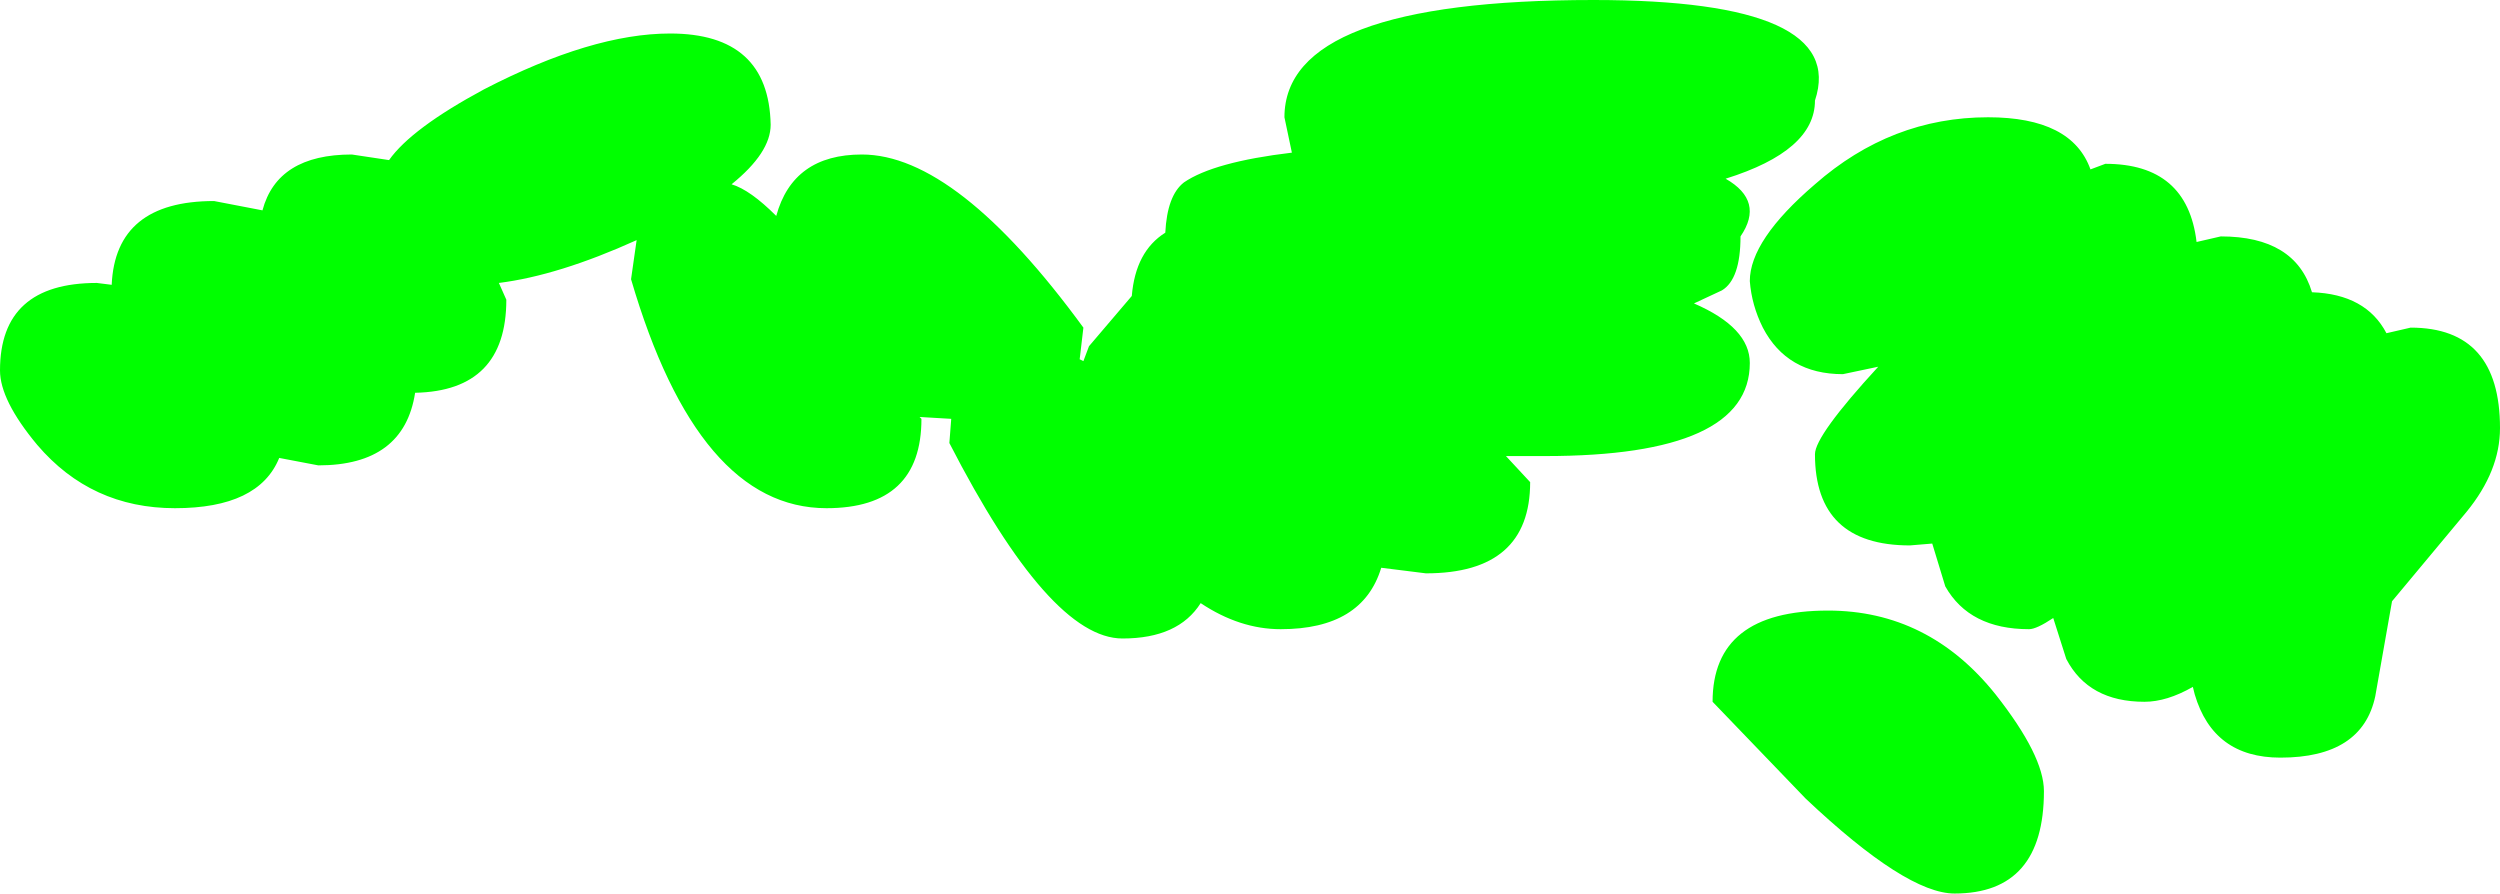 <?xml version="1.0" encoding="UTF-8" standalone="no"?>
<svg xmlns:xlink="http://www.w3.org/1999/xlink" height="24.0px" width="67.15px" xmlns="http://www.w3.org/2000/svg">
  <g transform="matrix(1.0, 0.0, 0.0, 1.0, 23.5, 89.15)">
    <path d="M41.25 -80.35 Q43.65 -80.35 43.65 -77.65 43.65 -76.5 42.75 -75.4 L40.75 -73.0 40.3 -70.45 Q39.95 -68.8 37.75 -68.8 35.95 -68.8 35.45 -70.5 L35.4 -70.7 Q34.7 -70.3 34.1 -70.3 32.6 -70.3 32.0 -71.45 L31.65 -72.55 Q31.2 -72.25 31.0 -72.25 29.4 -72.25 28.75 -73.4 L28.4 -74.55 27.8 -74.5 Q25.25 -74.5 25.25 -76.95 25.25 -77.45 26.95 -79.3 L26.0 -79.1 Q24.5 -79.1 23.85 -80.35 23.55 -80.95 23.5 -81.6 23.5 -82.7 25.25 -84.2 27.3 -86.0 29.9 -86.0 32.15 -86.0 32.65 -84.6 L33.05 -84.75 Q35.25 -84.75 35.5 -82.65 L36.15 -82.8 Q38.15 -82.8 38.6 -81.3 40.05 -81.25 40.6 -80.2 L41.25 -80.35 M23.25 -82.8 Q23.25 -81.65 22.75 -81.35 L22.0 -81.0 Q23.5 -80.35 23.5 -79.4 23.5 -76.9 18.0 -76.9 L16.95 -76.9 17.6 -76.2 Q17.6 -73.75 14.8 -73.75 L13.6 -73.9 Q13.1 -72.25 10.9 -72.25 9.8 -72.25 8.75 -72.95 8.15 -72.0 6.65 -72.0 4.7 -72.0 2.0 -77.25 L2.05 -77.9 1.2 -77.95 1.25 -77.9 Q1.25 -75.5 -1.3 -75.5 -4.75 -75.5 -6.55 -81.65 L-6.4 -82.7 Q-8.5 -81.75 -10.1 -81.55 L-9.9 -81.1 Q-9.9 -78.65 -12.35 -78.6 -12.65 -76.65 -14.95 -76.65 L-16.0 -76.85 Q-16.55 -75.5 -18.8 -75.5 -21.05 -75.5 -22.5 -77.2 -23.5 -78.4 -23.5 -79.2 -23.5 -81.55 -20.9 -81.55 L-20.5 -81.5 Q-20.4 -83.75 -17.75 -83.75 L-16.45 -83.5 Q-16.05 -85.0 -14.05 -85.0 L-13.05 -84.85 Q-12.45 -85.7 -10.5 -86.75 -7.6 -88.25 -5.5 -88.25 -2.85 -88.25 -2.8 -85.8 -2.8 -85.05 -3.85 -84.2 -3.35 -84.05 -2.65 -83.35 -2.2 -85.0 -0.35 -85.0 2.2 -85.0 5.6 -80.35 L5.5 -79.5 5.6 -79.45 5.75 -79.85 6.9 -81.2 Q7.0 -82.4 7.8 -82.9 7.85 -83.9 8.3 -84.25 9.1 -84.8 11.2 -85.05 L11.0 -86.0 Q11.0 -89.15 19.3 -89.15 26.15 -89.15 25.25 -86.45 25.25 -85.1 22.85 -84.35 23.9 -83.75 23.25 -82.8 M30.1 -70.5 Q31.4 -68.85 31.4 -67.9 31.4 -65.15 29.0 -65.15 27.7 -65.15 25.0 -67.7 L22.5 -70.3 Q22.5 -72.75 25.6 -72.75 28.3 -72.75 30.1 -70.5" fill="#00ff00" fill-rule="evenodd" stroke="none"/>
  </g>
</svg>
